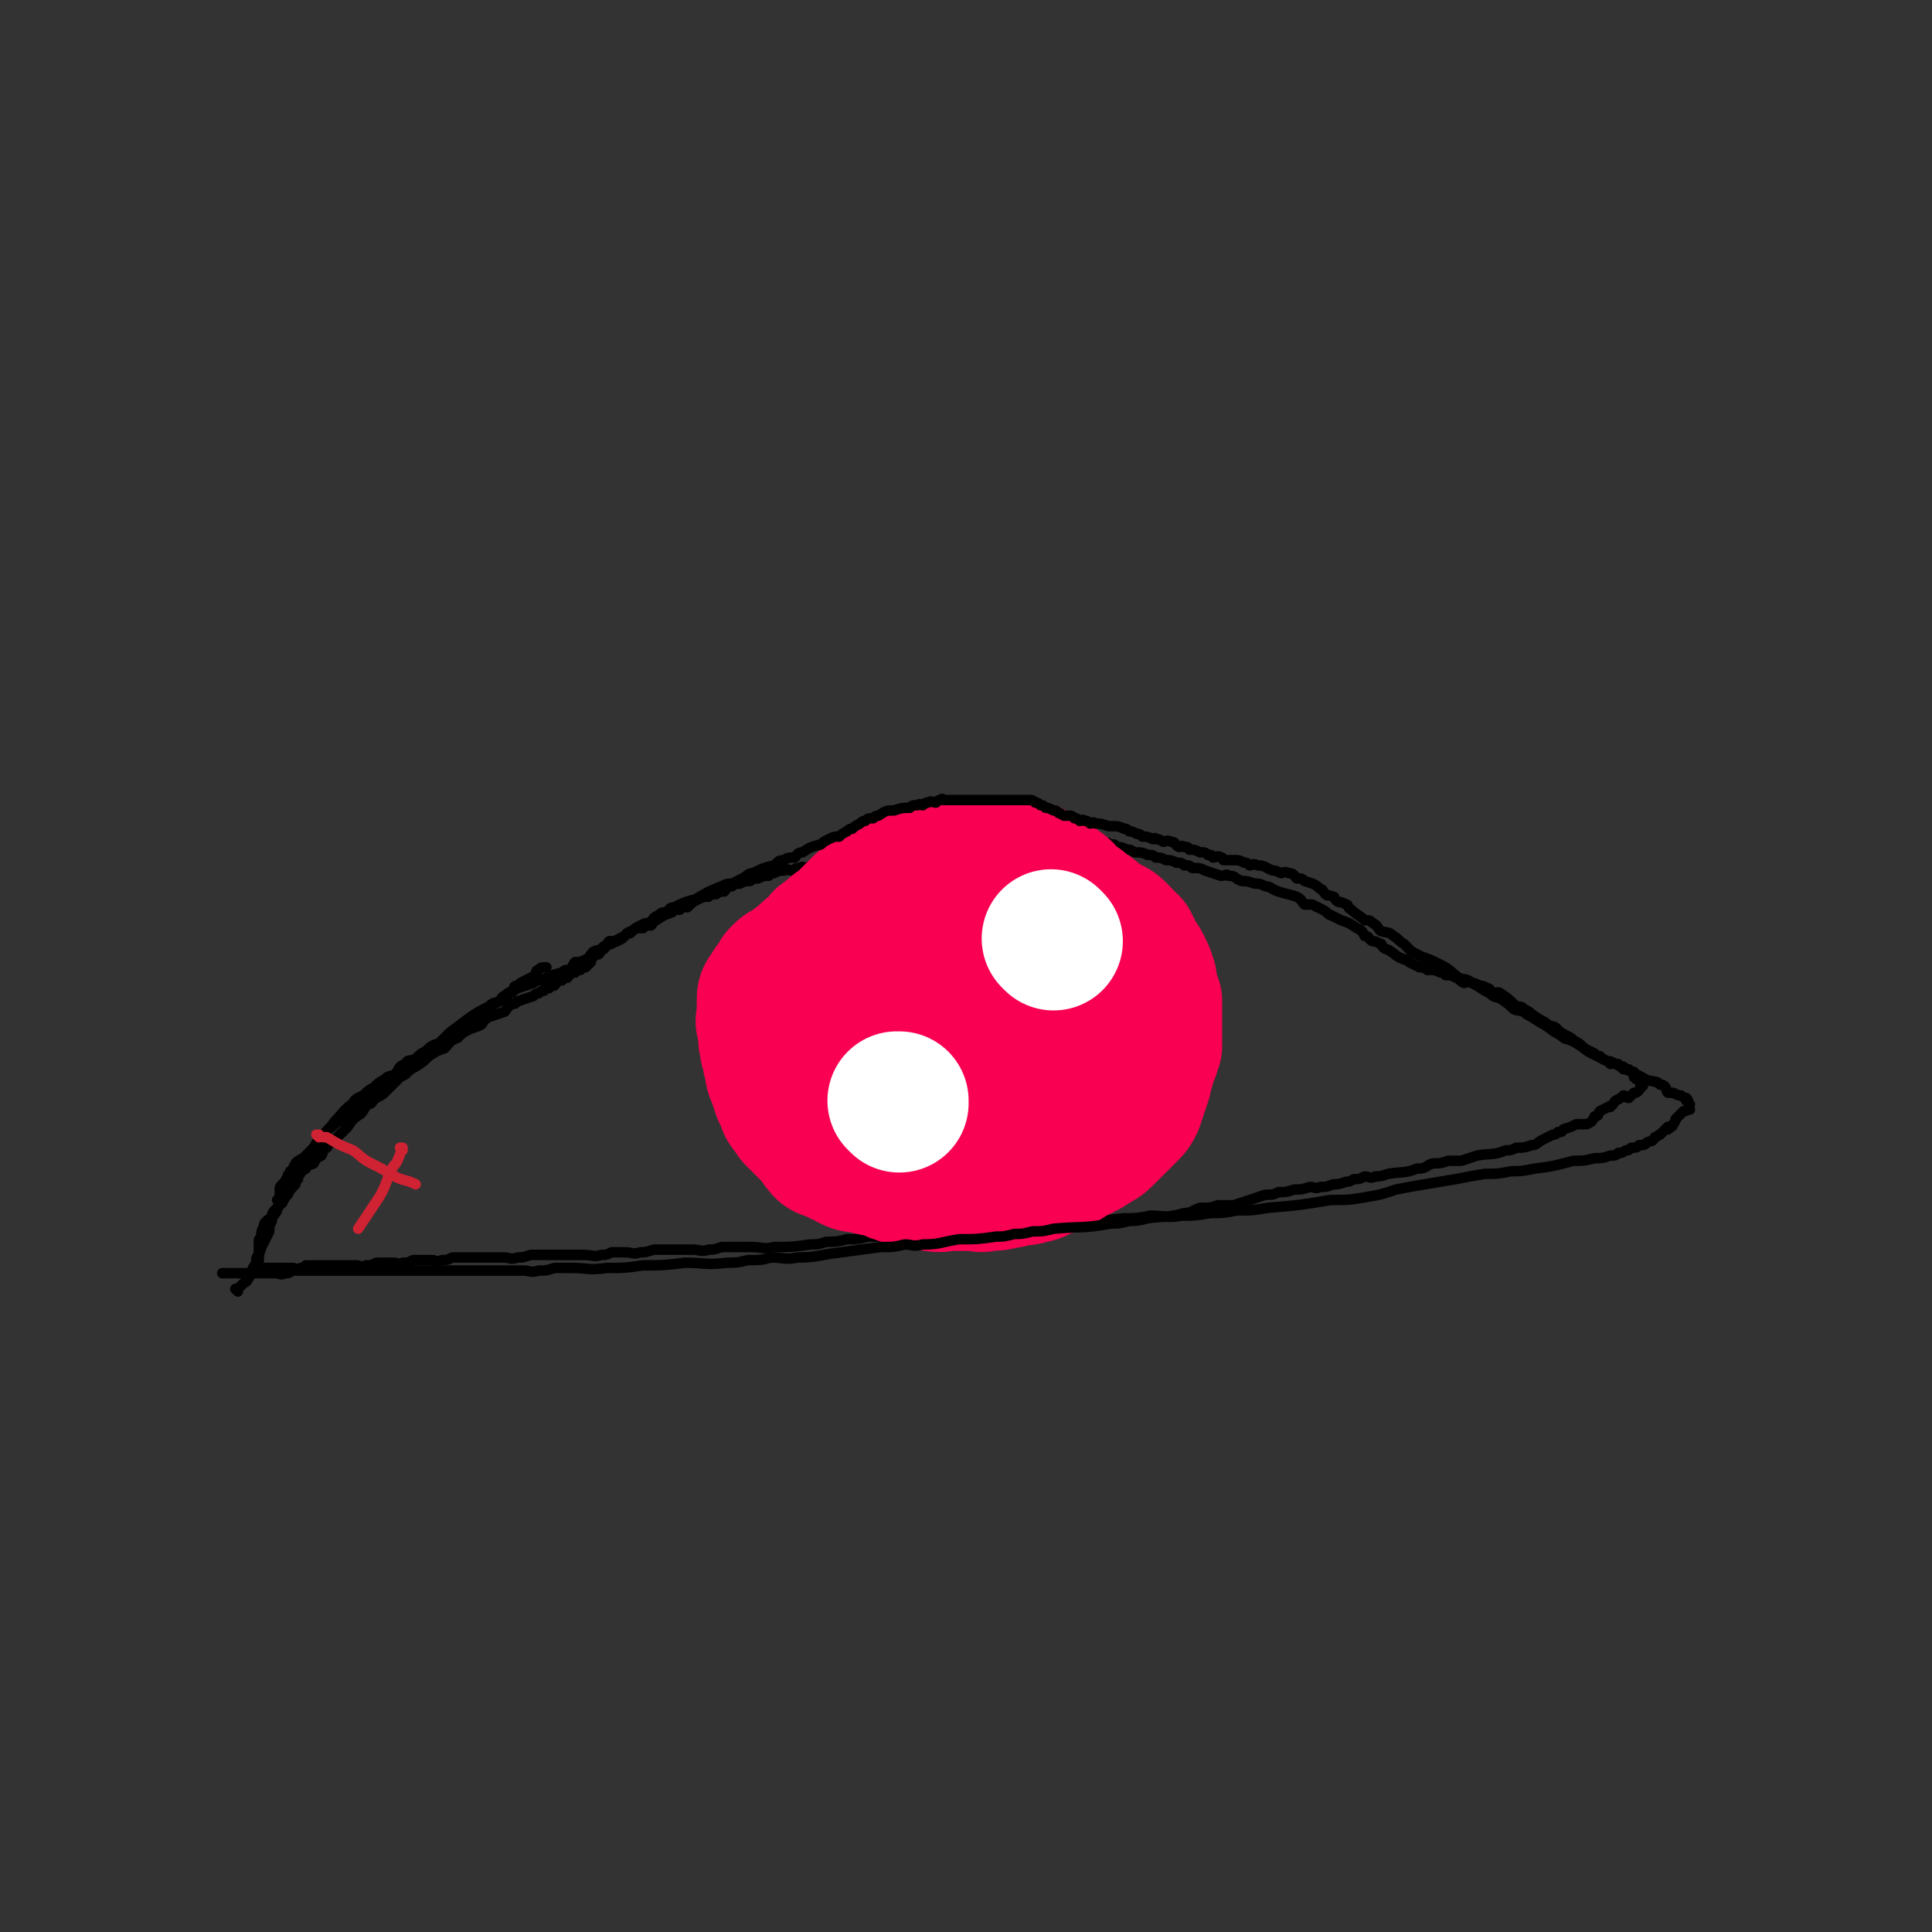 <svg viewBox='0 0 739 739' version='1.1' xmlns='http://www.w3.org/2000/svg' xmlns:xlink='http://www.w3.org/1999/xlink'><rect x="0" y="0" width="739" height="739" fill="#333333" stroke="none"/><g fill='none' stroke='#000000' stroke-width='4' stroke-linecap='round' stroke-linejoin='round'><path d='M108,460c0,0 -1,-1 -1,-1 0,0 1,0 1,0 0,0 0,0 0,0 0,-1 0,-1 0,-2 0,0 0,0 0,0 1,0 1,0 2,-1 0,0 0,-1 1,-1 1,-1 1,-1 2,-2 0,-1 0,-1 1,-2 0,0 0,0 0,-1 1,-1 1,-2 3,-3 1,-2 1,-1 3,-2 1,-2 1,-2 3,-3 1,-2 0,-2 2,-3 1,-2 2,-2 4,-4 2,-2 2,-2 4,-4 2,-3 2,-3 5,-5 2,-2 1,-3 4,-4 2,-3 3,-2 5,-4 3,-3 3,-3 6,-6 5,-4 5,-4 9,-7 3,-2 3,-2 6,-4 2,-1 2,-2 4,-4 2,-1 2,-1 4,-3 3,-2 3,-2 6,-5 2,-1 1,-1 3,-2 1,-2 1,-1 3,-2 1,-1 1,-1 3,-2 1,-1 1,-2 2,-2 1,-1 1,-1 3,-2 1,-1 0,-2 2,-2 1,-1 1,-1 3,-2 2,-1 2,-1 4,-2 0,-1 0,-2 1,-2 1,-1 1,-1 3,-1 0,0 0,0 0,0 '/><path d='M107,460c0,0 -1,-1 -1,-1 0,0 1,0 1,0 0,0 0,0 0,0 0,-1 0,-1 0,-1 0,-1 0,-1 0,-1 0,-1 0,-1 0,-2 0,0 0,0 0,0 0,0 0,0 0,0 0,-1 0,-1 1,-2 1,-1 1,-1 2,-3 0,0 0,-1 1,-1 1,-2 1,-2 2,-4 1,-1 1,-1 3,-2 2,-2 2,-2 4,-4 1,-2 1,-2 3,-3 2,-3 1,-3 4,-5 2,-2 2,-2 5,-3 2,-2 2,-3 4,-5 3,-3 3,-3 7,-5 2,-2 1,-2 4,-3 1,-2 2,-1 4,-2 2,-1 2,-1 4,-2 2,-2 2,-2 4,-3 3,-2 3,-2 5,-4 3,-2 3,-2 6,-3 2,-2 2,-3 5,-4 2,-2 2,-2 4,-3 2,-1 3,-1 5,-2 1,-1 1,-2 3,-3 3,-1 3,-1 6,-2 1,-1 1,-2 3,-3 1,0 1,0 2,-1 3,-1 3,-1 6,-2 1,-1 1,-1 2,-1 1,-1 1,-1 2,-1 1,-1 1,-1 2,-1 0,0 0,0 0,0 1,-1 1,-1 2,-1 0,0 0,0 0,0 1,-1 1,-2 3,-2 1,-1 1,-1 2,-1 0,0 0,0 0,0 0,0 0,0 0,0 1,-1 1,-2 3,-2 0,-1 0,0 0,0 1,-1 1,-1 2,-1 1,-1 1,-1 2,-1 0,0 0,0 0,0 0,0 0,0 0,0 1,-1 1,-1 2,-2 0,0 0,0 0,0 0,-1 0,-1 1,-2 0,0 0,0 0,0 1,-1 1,-1 2,-2 0,0 0,1 0,1 1,-1 1,-2 2,-3 0,0 0,1 0,1 1,-1 1,-2 2,-3 1,0 1,0 2,0 2,-1 2,-1 4,-2 1,-1 1,-1 2,-1 2,-2 2,-2 5,-2 1,-1 1,-1 3,-1 1,-1 1,-2 2,-2 3,-2 3,-2 6,-3 1,-1 1,-1 3,-1 1,-1 1,-1 3,-1 2,-2 2,-2 4,-3 2,-1 2,-1 4,-1 1,-1 1,-1 3,-1 1,-1 1,-1 3,-1 1,-1 1,-2 3,-2 1,-1 2,-1 3,-1 2,-1 2,-1 4,-1 1,-1 1,-1 3,-1 2,-1 2,-1 4,-1 1,-1 1,-1 2,-1 2,-1 2,-1 4,-1 1,-1 2,0 3,0 2,-1 1,-1 3,-1 1,-1 1,0 3,0 1,-1 1,-1 3,-1 1,-1 1,-1 2,-1 1,-1 1,0 2,0 2,-1 2,-1 5,-1 1,-1 1,-1 2,-1 1,-1 1,0 3,0 1,0 1,0 2,0 2,-1 2,-1 3,-1 2,-1 2,0 5,0 1,-1 1,-1 3,-1 3,-1 3,-1 5,-1 2,-1 2,0 4,0 3,-1 3,-1 6,-1 2,-1 2,0 4,0 1,-1 1,-1 3,-1 0,-1 1,0 1,0 2,-1 2,-1 4,-1 3,-1 3,-1 7,-1 3,-1 3,-1 5,-1 2,-1 2,0 3,0 2,0 2,0 4,0 1,0 1,0 2,0 2,0 2,0 4,0 2,0 2,0 3,0 1,0 1,0 2,0 1,0 1,0 3,0 1,0 1,0 2,0 2,0 2,0 4,0 1,0 1,0 2,0 2,0 2,0 3,0 1,0 1,-1 2,0 2,0 2,0 3,1 1,0 1,-1 2,0 2,0 2,0 4,1 2,0 2,0 4,1 2,0 1,0 2,1 2,0 2,0 4,1 2,0 1,0 3,1 2,0 3,0 5,1 2,0 2,0 3,1 2,0 2,0 4,1 2,0 2,0 4,1 2,0 2,0 3,1 2,0 2,0 3,1 3,0 3,0 5,1 3,1 3,1 6,2 2,0 2,-1 3,0 3,0 2,1 5,2 2,0 2,0 5,1 2,0 2,0 4,1 2,0 2,1 5,2 3,1 4,1 7,2 2,1 2,2 3,3 2,0 2,0 3,0 2,1 2,1 4,2 2,1 2,2 3,2 2,1 2,1 4,2 3,1 3,1 6,3 2,1 2,1 3,3 2,0 1,1 3,2 1,0 1,0 3,1 1,0 0,1 2,2 0,0 1,0 2,1 2,1 1,1 3,2 1,1 1,0 2,1 1,0 1,0 2,1 0,0 0,0 0,0 2,1 2,1 4,2 1,0 2,0 3,1 3,0 3,0 5,1 2,0 1,0 2,1 2,0 2,0 4,1 1,0 1,1 3,2 1,0 1,-1 3,0 1,0 1,0 3,1 1,0 1,0 3,1 1,0 1,1 2,2 1,0 2,-1 3,0 3,2 3,2 6,5 2,0 2,0 3,1 2,1 2,1 3,2 3,2 3,2 5,3 2,2 2,1 4,2 2,2 2,2 4,3 2,1 2,1 3,2 2,1 2,1 3,2 2,2 2,2 4,3 2,1 2,1 4,2 2,1 2,1 5,2 2,1 2,1 3,1 1,1 1,1 3,2 2,1 2,1 4,2 3,2 3,1 6,2 1,1 1,1 2,1 2,1 1,2 2,3 1,0 1,0 2,0 2,1 2,1 3,1 0,0 0,0 0,0 1,1 2,1 2,2 1,0 0,-1 0,-1 0,0 0,0 0,0 1,1 0,0 0,0 0,0 0,0 0,0 1,1 1,2 1,3 0,0 0,0 0,-1 0,0 0,0 0,0 1,1 0,0 0,0 0,0 0,0 0,0 0,0 0,0 0,0 1,1 0,0 0,0 0,0 0,0 0,0 0,0 0,0 0,0 0,1 0,1 0,2 0,0 0,0 0,0 0,0 0,0 0,0 1,1 0,0 0,0 0,0 0,0 0,0 0,0 0,0 0,0 -1,1 -1,1 -2,1 -1,1 -1,1 -3,3 0,0 0,1 -1,2 0,1 -1,1 -2,2 0,0 0,-1 0,-1 -1,1 -1,1 -3,3 -1,0 -1,1 -2,1 -1,2 -1,1 -3,2 0,0 0,0 0,0 -1,1 -1,1 -3,1 -1,1 -1,1 -3,1 0,0 0,0 0,0 -1,1 -1,1 -2,1 -2,1 -1,1 -3,1 -1,1 -1,1 -3,1 -3,1 -3,1 -6,1 -4,1 -4,1 -8,1 -8,2 -7,2 -15,3 -5,1 -5,1 -9,1 -5,1 -5,1 -10,1 -6,1 -6,1 -11,2 -6,1 -6,1 -12,2 -6,1 -6,1 -11,2 -6,2 -6,2 -12,3 -6,1 -6,1 -13,1 -12,2 -12,2 -24,3 -6,1 -6,1 -12,1 -5,1 -5,1 -10,1 -6,1 -6,1 -11,1 -6,1 -6,0 -12,0 -5,1 -5,1 -10,1 -10,1 -10,1 -19,2 -5,1 -5,1 -9,1 -5,1 -5,0 -10,0 -5,1 -5,1 -10,1 -8,1 -8,1 -17,1 -5,1 -5,1 -9,1 -4,1 -4,1 -8,1 -4,1 -4,0 -8,0 -4,0 -4,0 -8,0 -4,1 -4,1 -8,1 -4,1 -4,1 -8,1 -3,1 -3,1 -6,1 -7,1 -7,1 -14,1 -4,1 -4,0 -9,0 -5,0 -5,0 -11,0 -3,1 -3,1 -5,1 -3,1 -3,0 -6,0 -3,0 -3,0 -5,0 -3,0 -3,0 -5,0 -3,0 -3,0 -5,0 -3,1 -3,1 -5,1 -3,1 -3,0 -6,0 -3,0 -3,0 -5,0 -2,1 -2,1 -4,1 -3,1 -3,0 -7,0 -5,0 -5,0 -10,0 -3,0 -3,0 -5,0 -3,0 -3,0 -5,0 -3,1 -3,1 -5,1 -3,1 -3,0 -5,0 -3,0 -3,0 -5,0 -5,0 -5,0 -10,0 -3,0 -3,0 -5,0 -2,1 -2,1 -4,1 -2,1 -2,0 -4,0 -2,0 -2,0 -4,0 -2,0 -2,0 -3,0 -2,1 -2,1 -4,1 -2,1 -2,0 -3,0 -2,0 -2,0 -4,0 -2,0 -2,0 -3,0 -2,1 -2,1 -4,1 -2,1 -2,0 -4,0 -2,0 -2,0 -3,0 -2,0 -2,0 -4,0 -2,0 -2,0 -3,0 -2,0 -2,0 -3,0 -2,0 -2,0 -3,0 -2,0 -2,0 -3,0 -1,1 -1,1 -2,1 -2,1 -2,0 -3,0 -1,0 -1,0 -2,0 -1,0 -1,0 -2,0 -2,0 -2,0 -4,0 0,0 0,0 0,0 -2,0 -2,0 -3,0 0,0 0,0 0,0 0,0 0,0 0,0 -1,0 -1,0 -2,0 0,0 0,0 0,0 0,-1 0,-1 0,-2 0,-1 0,-1 0,-1 0,-1 0,-1 0,-3 0,-1 0,-1 0,-2 0,-1 0,-1 0,-2 0,-1 0,-1 1,-2 0,-1 0,-1 0,-1 0,-1 0,-1 1,-3 0,-1 0,-1 1,-2 1,-1 1,0 2,-2 0,0 0,-1 1,-2 1,-1 1,-1 2,-2 0,-1 0,-1 0,-1 1,-1 1,-1 2,-2 0,0 0,0 0,0 0,-1 1,-1 1,-2 0,-1 0,-1 0,-2 0,0 0,0 0,0 0,-1 0,-1 1,-2 0,-1 1,-1 1,-2 0,-1 0,-1 0,-2 0,0 0,0 0,0 0,0 0,0 0,0 0,1 -1,0 -1,0 0,0 1,0 1,0 0,0 0,0 0,0 '/><path d='M331,336c0,0 -1,-1 -1,-1 0,0 0,0 1,1 0,0 0,0 0,0 0,0 -1,-1 -1,-1 0,0 0,0 1,1 0,0 0,0 0,0 -1,0 -1,-1 -2,0 -1,0 -1,0 -2,1 0,0 0,0 0,0 -2,0 -2,0 -3,1 -1,0 -1,0 -2,1 -2,1 -2,0 -4,2 -2,0 -2,0 -3,2 -2,1 -2,1 -4,2 -2,2 -2,2 -3,4 -2,1 -2,1 -3,2 -2,2 -2,1 -3,3 -2,1 -2,0 -3,2 -1,0 -1,1 -2,2 -1,1 -1,1 -2,2 -1,0 -1,0 -2,1 -1,0 -2,0 -2,1 -3,1 -2,2 -4,4 -1,0 -1,0 -2,1 0,0 0,0 0,0 -1,1 -1,1 -2,2 0,0 0,0 0,0 0,0 0,0 0,0 '/><path d='M298,360c0,0 -1,-1 -1,-1 0,0 0,0 1,1 0,0 0,0 0,0 0,0 -1,-1 -1,-1 0,0 0,0 1,1 0,0 0,0 0,0 0,0 -1,-1 -1,-1 0,0 1,1 1,1 0,-1 0,-1 0,-2 0,0 0,0 0,0 1,-1 1,-1 2,-2 0,-1 0,-1 1,-2 0,0 0,0 0,0 0,-1 0,-2 1,-2 0,-2 1,-1 2,-2 0,0 0,0 0,0 1,-1 1,-1 2,-1 0,0 0,0 0,0 1,-1 1,-1 2,-2 1,0 1,0 1,0 1,-1 1,-2 2,-2 1,-1 2,0 3,0 1,-1 1,-1 2,-1 1,-1 1,-1 2,-1 1,-1 1,-1 3,-1 0,0 0,0 0,0 1,-1 1,-2 3,-2 2,-1 2,-1 4,-1 0,0 0,0 0,0 3,-1 3,-2 6,-2 1,-1 1,0 3,0 3,-1 3,-1 6,-1 3,-1 3,-1 5,-1 2,-1 2,0 4,0 2,0 2,0 4,0 3,-1 3,-1 6,-1 2,-1 2,-1 4,-1 2,-1 2,0 3,0 2,0 2,0 3,0 3,0 3,0 5,0 2,0 2,0 4,0 1,0 1,0 3,0 1,0 1,0 3,0 1,0 1,0 2,0 2,0 2,0 4,0 1,0 1,0 2,0 1,0 1,0 3,0 1,0 1,-1 3,0 1,0 1,0 3,1 1,0 1,-1 3,0 2,0 2,0 4,1 2,0 2,0 4,1 1,0 1,0 3,1 2,0 3,0 5,1 2,0 2,0 3,0 2,1 2,1 3,1 2,1 2,1 3,2 1,0 1,0 2,0 2,1 2,2 3,2 1,1 1,1 2,1 2,1 1,1 2,2 1,1 1,1 1,1 1,1 1,1 1,2 1,0 1,0 1,1 0,1 0,1 1,2 1,1 2,1 3,2 0,0 0,1 1,2 0,1 0,1 1,2 1,1 1,1 1,3 1,1 1,1 2,3 0,1 -1,1 0,2 0,1 0,1 1,2 0,1 0,1 1,2 0,1 0,1 0,2 0,1 0,1 0,3 0,1 0,1 0,2 0,1 0,1 0,2 0,2 0,2 0,4 0,1 0,1 0,3 -1,3 -1,3 -2,6 -1,2 -2,2 -2,4 -2,3 -2,3 -3,6 -1,2 -1,2 -1,3 -1,2 -1,2 -2,3 -1,2 -1,2 -2,3 -1,1 -1,1 -1,2 -1,2 -1,2 -1,3 -1,2 -2,1 -2,2 -1,2 0,2 0,3 -1,2 -1,2 -2,3 0,0 0,0 0,0 -2,2 -2,2 -3,3 -1,2 -1,2 -1,4 0,0 0,0 0,0 -1,1 -1,1 -2,2 0,0 0,0 0,0 -1,1 -1,1 -2,2 0,0 0,0 0,0 -2,1 -2,1 -3,1 0,0 0,0 0,0 -1,1 -1,1 -2,2 0,0 0,0 0,0 -1,1 -1,1 -2,2 0,0 0,0 0,0 -2,1 -2,2 -4,2 0,1 0,1 -1,1 -1,1 -1,1 -2,1 -1,1 -2,0 -2,0 -2,1 -1,2 -2,2 -2,2 -2,2 -3,2 -1,1 -2,1 -2,1 -2,1 -1,2 -2,2 -3,2 -3,1 -6,2 -2,1 -2,1 -3,1 -5,2 -5,1 -10,2 -3,1 -3,1 -6,1 -3,1 -3,1 -5,1 -3,1 -3,1 -6,1 -3,1 -4,0 -7,0 -2,1 -2,1 -5,1 -2,1 -2,0 -5,0 -3,0 -3,1 -6,0 -4,0 -4,0 -8,-1 -2,0 -2,0 -4,-1 -3,0 -3,0 -6,-1 -2,0 -2,0 -4,-1 -4,-1 -4,-1 -9,-3 -3,0 -3,0 -5,-2 -2,0 -2,-1 -4,-2 -3,-1 -3,0 -6,-2 -2,-1 -2,0 -3,-2 -2,-1 -2,-1 -3,-3 -3,-2 -2,-3 -4,-5 -1,-2 -1,-2 -2,-3 -1,-2 -1,-2 -1,-4 -1,-3 -2,-2 -2,-5 -1,-2 0,-2 0,-3 0,-3 0,-3 0,-5 -1,-4 -1,-4 -1,-8 0,-3 0,-3 0,-6 0,-4 0,-4 0,-7 0,-2 0,-2 0,-4 0,-2 0,-2 0,-4 0,-2 0,-2 0,-3 0,-2 -1,-2 0,-3 0,-2 0,-1 1,-3 1,-2 1,-2 2,-4 0,-1 0,-1 1,-2 0,-1 0,-2 1,-2 1,-2 1,-2 3,-3 0,0 0,0 0,0 1,-2 1,-2 3,-4 0,0 0,-1 1,-2 0,0 1,0 2,0 0,-1 0,-2 1,-2 1,-2 1,-2 2,-4 0,0 0,-1 1,-2 0,0 1,0 2,0 0,-1 0,0 0,0 1,-1 1,-2 2,-3 0,0 0,1 0,1 0,-1 0,-2 1,-3 1,0 1,1 3,1 '/></g>
<g fill='none' stroke='#F90052' stroke-width='53' stroke-linecap='round' stroke-linejoin='round'><path d='M312,399c0,0 -1,-1 -1,-1 0,0 0,0 1,0 0,0 0,0 0,0 0,1 -1,0 -1,0 0,0 0,0 1,0 0,0 0,0 0,0 0,1 -1,0 -1,0 0,0 1,0 1,0 -1,1 -1,0 -2,0 0,0 0,0 0,0 '/><path d='M307,386c0,0 -1,-1 -1,-1 0,0 0,0 1,1 0,0 0,0 0,0 0,0 -1,-1 -1,-1 0,0 0,0 1,1 0,0 0,0 0,0 0,-2 0,-2 0,-3 0,0 -1,-1 0,-1 0,-2 0,-2 1,-3 1,-1 1,-1 2,-2 0,0 0,0 0,0 1,-2 0,-2 2,-3 0,-1 1,-1 2,-1 0,0 0,0 0,0 1,-2 1,-2 2,-3 1,-1 1,-1 2,-1 1,-2 2,-1 4,-2 0,0 0,0 0,0 1,-1 1,-1 2,-1 1,-1 1,0 2,0 1,-1 1,-1 3,-1 1,-1 1,-1 2,-1 0,0 0,0 0,0 2,0 2,0 4,0 0,0 0,0 0,0 2,-1 2,-1 5,-1 0,0 0,0 0,0 1,0 1,0 3,0 1,0 1,0 2,0 1,0 1,0 2,0 1,0 1,0 2,0 1,0 1,0 2,0 1,0 1,0 3,0 1,0 1,0 2,0 0,0 0,0 0,0 1,0 1,0 3,0 0,0 0,0 0,0 1,0 1,0 3,0 0,0 0,0 0,0 1,0 1,0 3,0 0,0 0,0 0,0 1,-1 1,-1 3,-1 1,-1 1,0 2,0 1,0 1,0 2,0 1,-1 1,-1 2,-2 1,0 1,1 2,1 1,0 1,0 2,0 1,-1 1,-1 2,-1 1,-1 1,0 2,0 1,0 1,0 2,0 1,0 1,0 2,0 1,0 1,0 2,0 1,0 1,0 2,0 1,0 1,0 2,0 0,0 0,0 0,0 2,0 2,0 4,0 2,0 2,0 4,0 1,0 1,0 2,0 1,0 1,0 3,0 1,0 1,0 2,0 1,0 1,-1 3,0 1,0 1,0 2,1 1,0 1,0 2,1 0,0 0,1 1,2 1,1 1,1 3,2 1,0 1,0 2,1 1,0 1,0 2,1 1,1 1,1 3,2 0,0 0,1 0,1 1,1 1,0 3,2 0,0 0,1 1,2 0,1 0,1 1,2 0,2 -1,2 0,3 0,2 0,2 0,3 1,2 0,2 1,4 0,2 0,2 1,3 0,2 -1,3 0,4 0,2 0,2 1,4 0,2 0,2 0,4 0,2 0,2 0,3 -1,1 -1,1 -1,3 -1,1 -1,1 -1,1 -1,2 -1,2 -2,4 -2,1 -2,1 -5,3 -2,1 -3,1 -5,2 -2,1 -1,2 -2,3 -2,2 -2,1 -3,2 -2,2 -2,2 -4,4 -1,1 -1,1 -3,3 -1,1 -2,0 -4,2 -1,1 -1,1 -3,3 -1,1 -1,1 -2,1 -4,3 -4,2 -8,4 -4,2 -4,3 -7,4 -2,1 -2,1 -3,1 -2,1 -2,1 -5,1 -2,1 -2,0 -5,0 -2,0 -2,0 -3,0 -3,0 -3,0 -5,0 -3,0 -3,1 -7,0 -5,0 -6,1 -11,-1 -4,0 -4,-1 -7,-2 -3,-2 -4,-2 -7,-4 -4,-3 -4,-3 -7,-7 -3,-2 -3,-3 -4,-6 -2,-2 -2,-1 -2,-4 -1,-3 -1,-4 0,-7 0,-3 0,-3 1,-6 0,-2 0,-2 2,-4 1,-4 1,-4 4,-6 2,-3 2,-3 5,-5 2,-3 2,-4 5,-7 3,-2 4,-1 7,-4 3,-2 2,-2 5,-5 4,-3 4,-3 8,-5 3,-2 3,-2 6,-3 4,-1 4,-1 9,-2 4,-1 4,-1 8,-1 5,-1 5,-1 10,0 3,0 3,0 6,1 3,0 3,0 5,1 3,1 3,1 5,2 2,2 3,1 4,2 2,2 2,2 4,3 0,2 0,2 1,3 0,2 0,2 1,4 0,3 0,3 0,5 0,2 1,2 0,5 -3,5 -3,5 -7,9 -3,3 -3,3 -7,5 -7,3 -7,4 -15,7 -8,2 -8,1 -17,2 -4,1 -4,1 -9,1 -4,1 -4,0 -8,0 -3,0 -3,1 -6,0 -3,0 -3,0 -6,-1 -2,0 -2,0 -4,-2 -1,0 -1,0 -1,-2 -1,-1 -1,-1 0,-3 2,-6 1,-6 5,-12 2,-4 3,-3 7,-7 4,-3 4,-3 9,-6 10,-4 10,-4 20,-6 4,-1 4,-1 8,-1 5,-1 5,-1 9,-2 4,0 5,0 8,1 2,1 2,2 2,3 2,2 2,2 2,4 1,3 1,3 1,5 0,3 0,3 0,5 -1,3 -1,3 -2,6 -2,3 -2,3 -4,5 -3,3 -3,3 -5,5 -4,2 -3,2 -7,4 -5,2 -5,2 -10,3 -3,1 -3,1 -6,1 -3,1 -3,0 -6,0 -4,0 -4,0 -7,0 -4,0 -4,1 -7,0 -2,0 -2,0 -4,-2 -2,-1 -3,0 -5,-2 -1,-1 -1,-1 -3,-3 -1,-2 -1,-2 -1,-4 -1,-2 -1,-2 -1,-4 -1,-2 0,-2 0,-5 0,-5 0,-5 0,-9 0,-2 -1,-3 0,-5 0,-3 0,-3 1,-6 0,-2 0,-2 1,-4 1,-2 1,-2 2,-3 0,-1 0,-1 1,-2 0,0 0,0 0,0 0,-1 0,-1 1,-2 0,0 0,0 0,0 1,-1 1,-1 2,-2 0,-1 0,-2 1,-3 0,0 0,1 0,1 0,-1 0,-2 1,-3 0,0 0,1 0,1 1,-2 0,-3 2,-4 0,-2 0,-2 1,-2 1,-1 2,-1 3,-1 1,-1 1,-1 2,-1 2,-1 2,-2 4,-2 1,-1 1,-1 3,-1 2,-1 2,-1 4,-1 2,-1 2,-1 4,-1 4,-1 4,-2 8,-2 2,-1 2,-1 4,-1 2,-1 2,-1 4,-1 2,-1 2,0 5,0 3,0 3,0 6,0 3,0 3,-1 5,0 3,0 3,0 4,1 3,0 3,0 5,1 3,1 3,1 5,3 4,2 3,3 7,5 2,2 3,1 5,3 1,1 1,1 2,2 2,2 1,2 3,3 1,2 1,2 2,4 0,1 0,1 1,2 1,1 1,1 2,3 1,2 1,2 2,5 0,2 0,2 1,5 0,1 0,1 1,3 0,2 0,2 0,4 0,3 0,3 0,5 0,2 0,2 0,3 0,3 0,3 0,5 -1,1 -1,1 -1,3 -2,3 -1,3 -2,6 -1,2 -1,2 -1,4 -1,2 -1,2 -1,3 -1,2 -1,2 -1,3 -1,2 -1,2 -1,3 -1,2 -1,2 -2,3 -2,2 -2,2 -3,3 -2,2 -2,2 -3,3 -2,2 -2,2 -3,3 -2,2 -2,2 -4,3 -3,2 -3,2 -5,3 -2,1 -2,1 -4,2 -3,2 -3,2 -5,3 -3,2 -3,1 -5,2 -3,1 -3,2 -5,2 -3,1 -3,1 -7,1 -2,1 -2,1 -3,1 -4,1 -4,1 -8,1 -2,1 -2,0 -5,0 -3,0 -3,0 -5,0 -2,0 -2,0 -3,0 -4,0 -4,1 -7,0 -3,0 -3,0 -5,-1 -2,0 -2,0 -5,-1 -1,0 -2,0 -3,-1 -3,0 -2,-1 -4,-2 -5,-1 -5,0 -10,-2 -3,0 -3,0 -5,-1 -2,-1 -2,-2 -4,-2 -2,-1 -2,-1 -4,-2 -2,0 -2,-1 -3,-2 -1,-2 -1,-2 -2,-3 -1,-2 -1,-1 -2,-2 -1,-1 -1,-1 -2,-2 -1,-1 -1,-1 -2,-2 -1,-1 -1,-1 -2,-2 -1,-2 -1,-2 -2,-3 -1,-1 -1,-1 -1,-2 -1,-2 -1,-2 -2,-4 -1,-3 -1,-3 -2,-6 -1,-2 -1,-2 -1,-4 -1,-3 -1,-3 -1,-5 -1,-2 -1,-2 -1,-4 -1,-2 0,-2 0,-4 -1,-2 -1,-2 -1,-3 -1,-2 0,-2 0,-3 0,-1 0,-1 0,-2 0,-1 0,-1 0,-2 0,-1 0,-1 0,-2 0,0 0,0 0,0 0,-2 0,-2 1,-3 0,0 0,0 0,0 1,-2 1,-2 2,-3 0,0 0,0 0,0 1,-2 1,-1 2,-3 0,0 0,-1 1,-1 1,-2 1,-1 3,-2 0,0 0,0 0,0 2,-2 2,-2 5,-4 1,-1 1,-1 2,-2 0,0 0,0 0,0 1,-1 1,-1 3,-2 1,-1 1,-1 2,-2 1,-1 0,-2 2,-2 1,-2 1,-1 3,-2 1,-1 0,-2 2,-2 0,-1 1,-1 2,-1 1,-1 1,-1 2,-3 1,-1 1,-1 3,-3 1,-1 1,-1 2,-2 1,0 1,0 2,0 2,-2 2,-2 4,-3 2,-2 2,-1 4,-2 2,-2 2,-2 5,-3 1,-1 1,-1 3,-1 1,-1 1,-1 2,-1 1,-1 1,-1 3,-1 1,-1 1,0 2,0 1,-1 1,-1 2,-1 1,-1 1,0 3,0 1,-1 1,-1 2,-1 2,-1 2,0 5,0 2,0 2,0 4,0 3,-1 3,-1 7,-1 3,-1 3,0 5,0 2,0 2,0 3,0 2,0 2,-1 4,0 2,0 2,0 4,1 1,0 1,0 1,1 1,0 1,0 2,1 1,0 1,0 2,1 1,0 1,0 1,0 1,0 1,0 1,1 1,0 1,0 1,0 1,1 1,1 1,1 1,1 1,1 1,1 1,1 1,0 3,2 0,0 0,1 1,2 0,1 1,1 2,3 1,1 1,1 2,3 0,0 0,0 0,0 1,1 1,0 2,2 0,0 -1,1 0,2 0,0 1,0 2,1 1,1 1,1 2,3 0,1 0,1 1,2 0,0 0,0 0,0 1,1 1,1 2,3 0,0 0,1 1,1 0,1 0,1 0,1 1,1 1,1 3,3 0,0 0,1 1,2 0,1 1,0 2,1 0,1 0,2 0,3 0,0 0,0 0,0 0,1 0,1 1,2 0,1 0,1 1,2 0,1 0,1 1,2 0,1 0,2 0,3 0,2 0,2 0,3 0,2 0,2 0,3 0,2 0,2 0,3 0,2 0,2 0,3 0,1 0,1 0,2 0,0 0,-1 0,-1 0,2 0,2 0,4 0,0 0,0 0,1 0,0 0,0 0,0 0,0 0,0 0,0 0,1 -1,0 -1,0 0,0 0,0 1,0 0,0 0,0 0,0 '/></g>
<g fill='none' stroke='#FFFFFF' stroke-width='53' stroke-linecap='round' stroke-linejoin='round'><path d='M403,360c0,0 -1,-1 -1,-1 0,0 0,0 1,1 0,0 0,0 0,0 0,0 -1,-1 -1,-1 '/><path d='M344,422c0,0 -1,-1 -1,-1 0,0 0,0 1,0 0,0 0,0 0,0 0,1 -1,0 -1,0 '/></g>
<g fill='none' stroke='#000000' stroke-width='4' stroke-linecap='round' stroke-linejoin='round'><path d='M91,494c0,0 -1,-1 -1,-1 0,0 1,0 1,0 0,0 0,0 0,0 1,-1 1,-1 2,-2 1,-1 1,0 2,-2 1,-1 0,-1 1,-2 1,-3 1,-2 2,-4 0,-2 0,-2 1,-3 1,-3 1,-3 2,-5 1,-2 1,-2 2,-4 0,-2 0,-2 1,-4 0,-2 1,-2 2,-4 0,-2 1,-2 2,-3 1,-2 1,-2 2,-3 1,-2 1,-2 2,-3 0,-2 0,-2 1,-3 1,-2 1,-3 2,-4 1,-2 1,-2 3,-4 1,-3 1,-3 3,-5 1,-3 1,-3 3,-4 2,-3 2,-2 4,-5 3,-3 3,-4 7,-7 1,-2 2,-2 4,-3 2,-2 2,-2 4,-3 2,-2 2,-2 4,-3 2,-2 2,-1 4,-2 2,-2 1,-3 4,-4 1,-2 2,-1 4,-2 2,-2 2,-2 4,-3 2,-2 2,-2 5,-3 2,-2 2,-2 4,-4 4,-3 4,-3 8,-6 3,-2 3,-2 7,-4 2,-2 2,-1 4,-2 2,-1 2,-1 4,-3 1,0 1,-1 3,-2 3,-1 3,-1 6,-2 1,-1 1,-1 3,-1 4,-2 4,-2 8,-3 1,-1 1,-1 3,-1 1,-1 1,-2 2,-3 2,0 2,0 4,-1 2,-1 1,-1 3,-3 2,-1 2,0 4,-2 3,-1 3,-1 7,-3 2,-2 1,-2 4,-3 1,-1 1,-1 3,-2 2,-1 2,-1 4,-1 1,-2 1,-2 3,-3 1,-1 1,-1 3,-1 1,-1 1,-2 3,-2 4,-2 4,-2 8,-3 5,-3 5,-3 10,-5 2,-1 2,-1 4,-1 2,-1 2,-1 4,-2 2,-1 2,-2 4,-2 4,-2 4,-2 8,-3 2,-1 1,-2 4,-2 1,-1 2,-1 4,-1 1,-1 1,-2 3,-2 3,-2 3,-2 7,-3 1,-1 1,-1 3,-2 2,-1 2,-1 4,-1 1,-1 1,-1 3,-2 1,-1 1,-1 2,-1 1,-1 1,-1 3,-2 1,-1 1,-1 2,-1 1,-1 1,-1 3,-1 1,-1 1,-1 2,-1 3,-2 3,-2 6,-2 3,-1 3,-1 6,-1 1,-1 1,-1 3,-1 1,-1 1,0 2,0 1,-1 1,-1 2,-1 1,-1 2,0 3,0 1,-1 1,-1 2,-1 0,-1 1,0 1,0 2,0 2,0 3,0 1,0 1,0 3,0 1,0 1,0 2,0 2,0 2,0 5,0 2,0 2,0 4,0 1,0 1,0 2,0 1,0 1,0 2,0 2,0 2,0 4,0 1,0 1,0 2,0 2,0 2,0 4,0 1,0 1,0 2,0 0,0 0,0 0,0 1,0 1,0 2,1 1,0 1,0 2,1 0,0 0,0 0,0 1,0 1,0 2,1 0,0 0,0 0,0 1,0 1,0 3,1 1,0 1,0 2,1 1,0 0,0 2,1 0,0 1,0 2,0 0,0 0,0 0,0 1,0 1,0 2,1 1,0 1,0 2,1 1,0 1,-1 2,0 1,0 1,0 2,1 1,0 1,-1 2,0 2,0 2,0 5,1 1,0 1,0 2,0 0,0 -1,0 0,0 1,0 2,0 4,1 1,0 1,0 2,1 1,0 1,0 3,1 1,0 1,0 2,1 2,0 2,0 4,1 0,0 1,-1 1,0 2,0 1,0 3,1 1,0 1,-1 3,0 2,0 1,1 3,2 1,0 1,-1 2,0 2,0 1,0 2,1 2,0 2,0 4,1 2,0 2,0 3,1 2,0 1,0 2,1 1,0 2,-1 3,0 1,0 0,0 1,1 2,0 2,0 4,0 0,0 -1,0 0,0 2,0 2,0 4,1 1,0 1,0 2,1 1,0 1,-1 3,0 3,0 3,1 6,2 1,0 1,0 3,1 1,0 1,-1 3,0 2,0 2,1 3,2 2,0 2,0 3,1 3,1 4,1 6,3 1,0 1,1 2,2 1,1 1,0 3,1 1,0 0,1 2,2 1,0 1,0 3,1 1,0 0,1 2,2 2,2 3,2 5,4 2,0 2,0 3,1 2,1 2,2 3,3 2,1 3,0 5,2 2,1 2,2 4,3 2,2 2,2 3,3 2,1 2,1 4,2 3,1 3,1 7,3 4,2 3,2 7,5 2,1 3,0 5,2 4,2 3,2 7,4 2,2 2,1 4,2 3,2 3,2 5,4 2,1 3,0 5,2 2,1 2,1 5,3 4,2 4,3 8,5 2,2 2,1 4,2 2,1 2,1 5,3 2,1 2,1 4,2 1,1 1,1 2,1 1,1 1,1 3,2 0,0 1,0 1,1 1,0 0,-1 0,-1 2,1 2,1 3,1 1,1 1,1 2,2 1,0 1,0 2,0 0,0 0,0 0,0 0,0 0,0 0,0 1,1 1,1 2,1 0,1 0,0 0,0 0,1 0,1 0,2 0,0 0,0 0,0 0,0 0,0 0,0 1,1 1,1 2,1 0,0 0,0 0,0 0,0 0,0 0,0 1,1 0,0 0,0 0,0 0,0 0,0 0,0 0,0 0,0 1,1 0,0 0,0 0,0 0,0 0,0 1,1 1,1 1,2 0,0 0,0 0,0 0,0 0,0 0,0 1,1 0,0 0,0 -1,0 0,1 -1,2 0,0 0,0 0,0 -1,1 -1,1 -2,1 0,0 0,0 0,0 -1,1 -1,1 -2,2 -1,0 -1,-1 -2,-1 0,0 0,0 0,0 -1,1 -1,1 -3,2 -1,1 -1,2 -2,2 0,1 0,0 0,0 -2,1 -2,1 -4,2 0,0 0,0 0,0 -1,1 0,2 -2,2 -1,2 -1,2 -3,3 -2,0 -2,0 -4,0 -2,1 -2,1 -5,2 -1,1 0,1 -2,1 -1,1 -1,1 -2,1 -2,1 -2,1 -4,2 -2,1 -2,2 -4,2 -3,1 -3,1 -6,1 -2,1 -2,1 -4,1 -5,2 -5,1 -11,2 -3,1 -3,1 -6,2 -2,0 -2,0 -5,0 -3,1 -3,1 -6,1 -3,1 -2,2 -6,2 -5,2 -5,1 -11,2 -3,1 -3,1 -5,1 -2,1 -2,0 -4,0 -2,1 -2,1 -4,1 -2,1 -2,1 -3,1 -3,1 -3,1 -5,1 -3,1 -2,1 -5,1 -2,1 -2,0 -4,0 -3,1 -3,1 -6,1 -3,1 -3,1 -6,1 -2,1 -2,1 -5,1 -6,2 -6,2 -12,4 -3,0 -3,0 -6,0 -3,1 -3,1 -7,1 -3,1 -3,2 -6,2 -7,2 -7,1 -14,2 -4,1 -4,1 -7,1 -4,1 -4,1 -7,1 -11,2 -11,1 -22,2 -4,1 -4,1 -8,1 -4,1 -4,1 -7,1 -4,1 -4,1 -7,1 -7,1 -7,1 -14,1 -7,1 -7,2 -14,2 -4,1 -4,0 -7,0 -4,1 -4,1 -9,1 -8,1 -8,1 -15,2 -9,1 -9,2 -17,2 -5,1 -5,0 -10,0 -4,1 -4,1 -9,1 -4,1 -4,1 -8,1 -8,1 -8,0 -16,0 -8,1 -8,1 -16,1 -7,1 -7,1 -14,1 -7,1 -7,0 -13,0 -3,0 -3,0 -7,0 -3,1 -3,1 -6,1 -3,1 -3,0 -6,0 -3,0 -3,0 -6,0 -3,0 -3,0 -6,0 -3,0 -3,0 -6,0 -3,0 -3,0 -6,0 -6,0 -6,0 -11,0 -3,0 -3,0 -5,0 -2,0 -2,0 -4,0 -3,0 -3,0 -5,0 -5,0 -5,0 -9,0 -2,0 -2,0 -4,0 -5,0 -5,0 -9,0 -2,0 -2,0 -3,0 -2,0 -2,0 -4,0 -2,0 -2,0 -3,0 -2,0 -2,0 -3,0 -2,0 -2,0 -4,0 -2,1 -1,1 -3,1 -2,1 -2,0 -3,0 -2,0 -2,0 -4,0 -2,0 -2,0 -3,0 -2,0 -2,0 -3,0 -2,0 -2,0 -3,0 -2,0 -2,0 -3,0 -1,0 -1,0 -2,0 0,0 0,0 0,0 -2,0 -2,0 -3,0 '/></g>
<g fill='none' stroke='#CF2233' stroke-width='4' stroke-linecap='round' stroke-linejoin='round'><path d='M122,435c0,0 -1,-1 -1,-1 0,0 0,0 1,0 1,1 1,1 3,1 5,3 5,3 10,5 3,2 3,3 7,5 4,2 4,2 9,5 4,2 4,1 8,3 '/><path d='M154,440c0,0 -1,-1 -1,-1 0,0 1,0 1,0 -1,2 -1,3 -2,5 -1,2 -1,1 -2,3 -3,6 -2,6 -5,11 -2,3 -2,3 -4,6 -2,3 -2,3 -4,6 '/></g>
</svg>